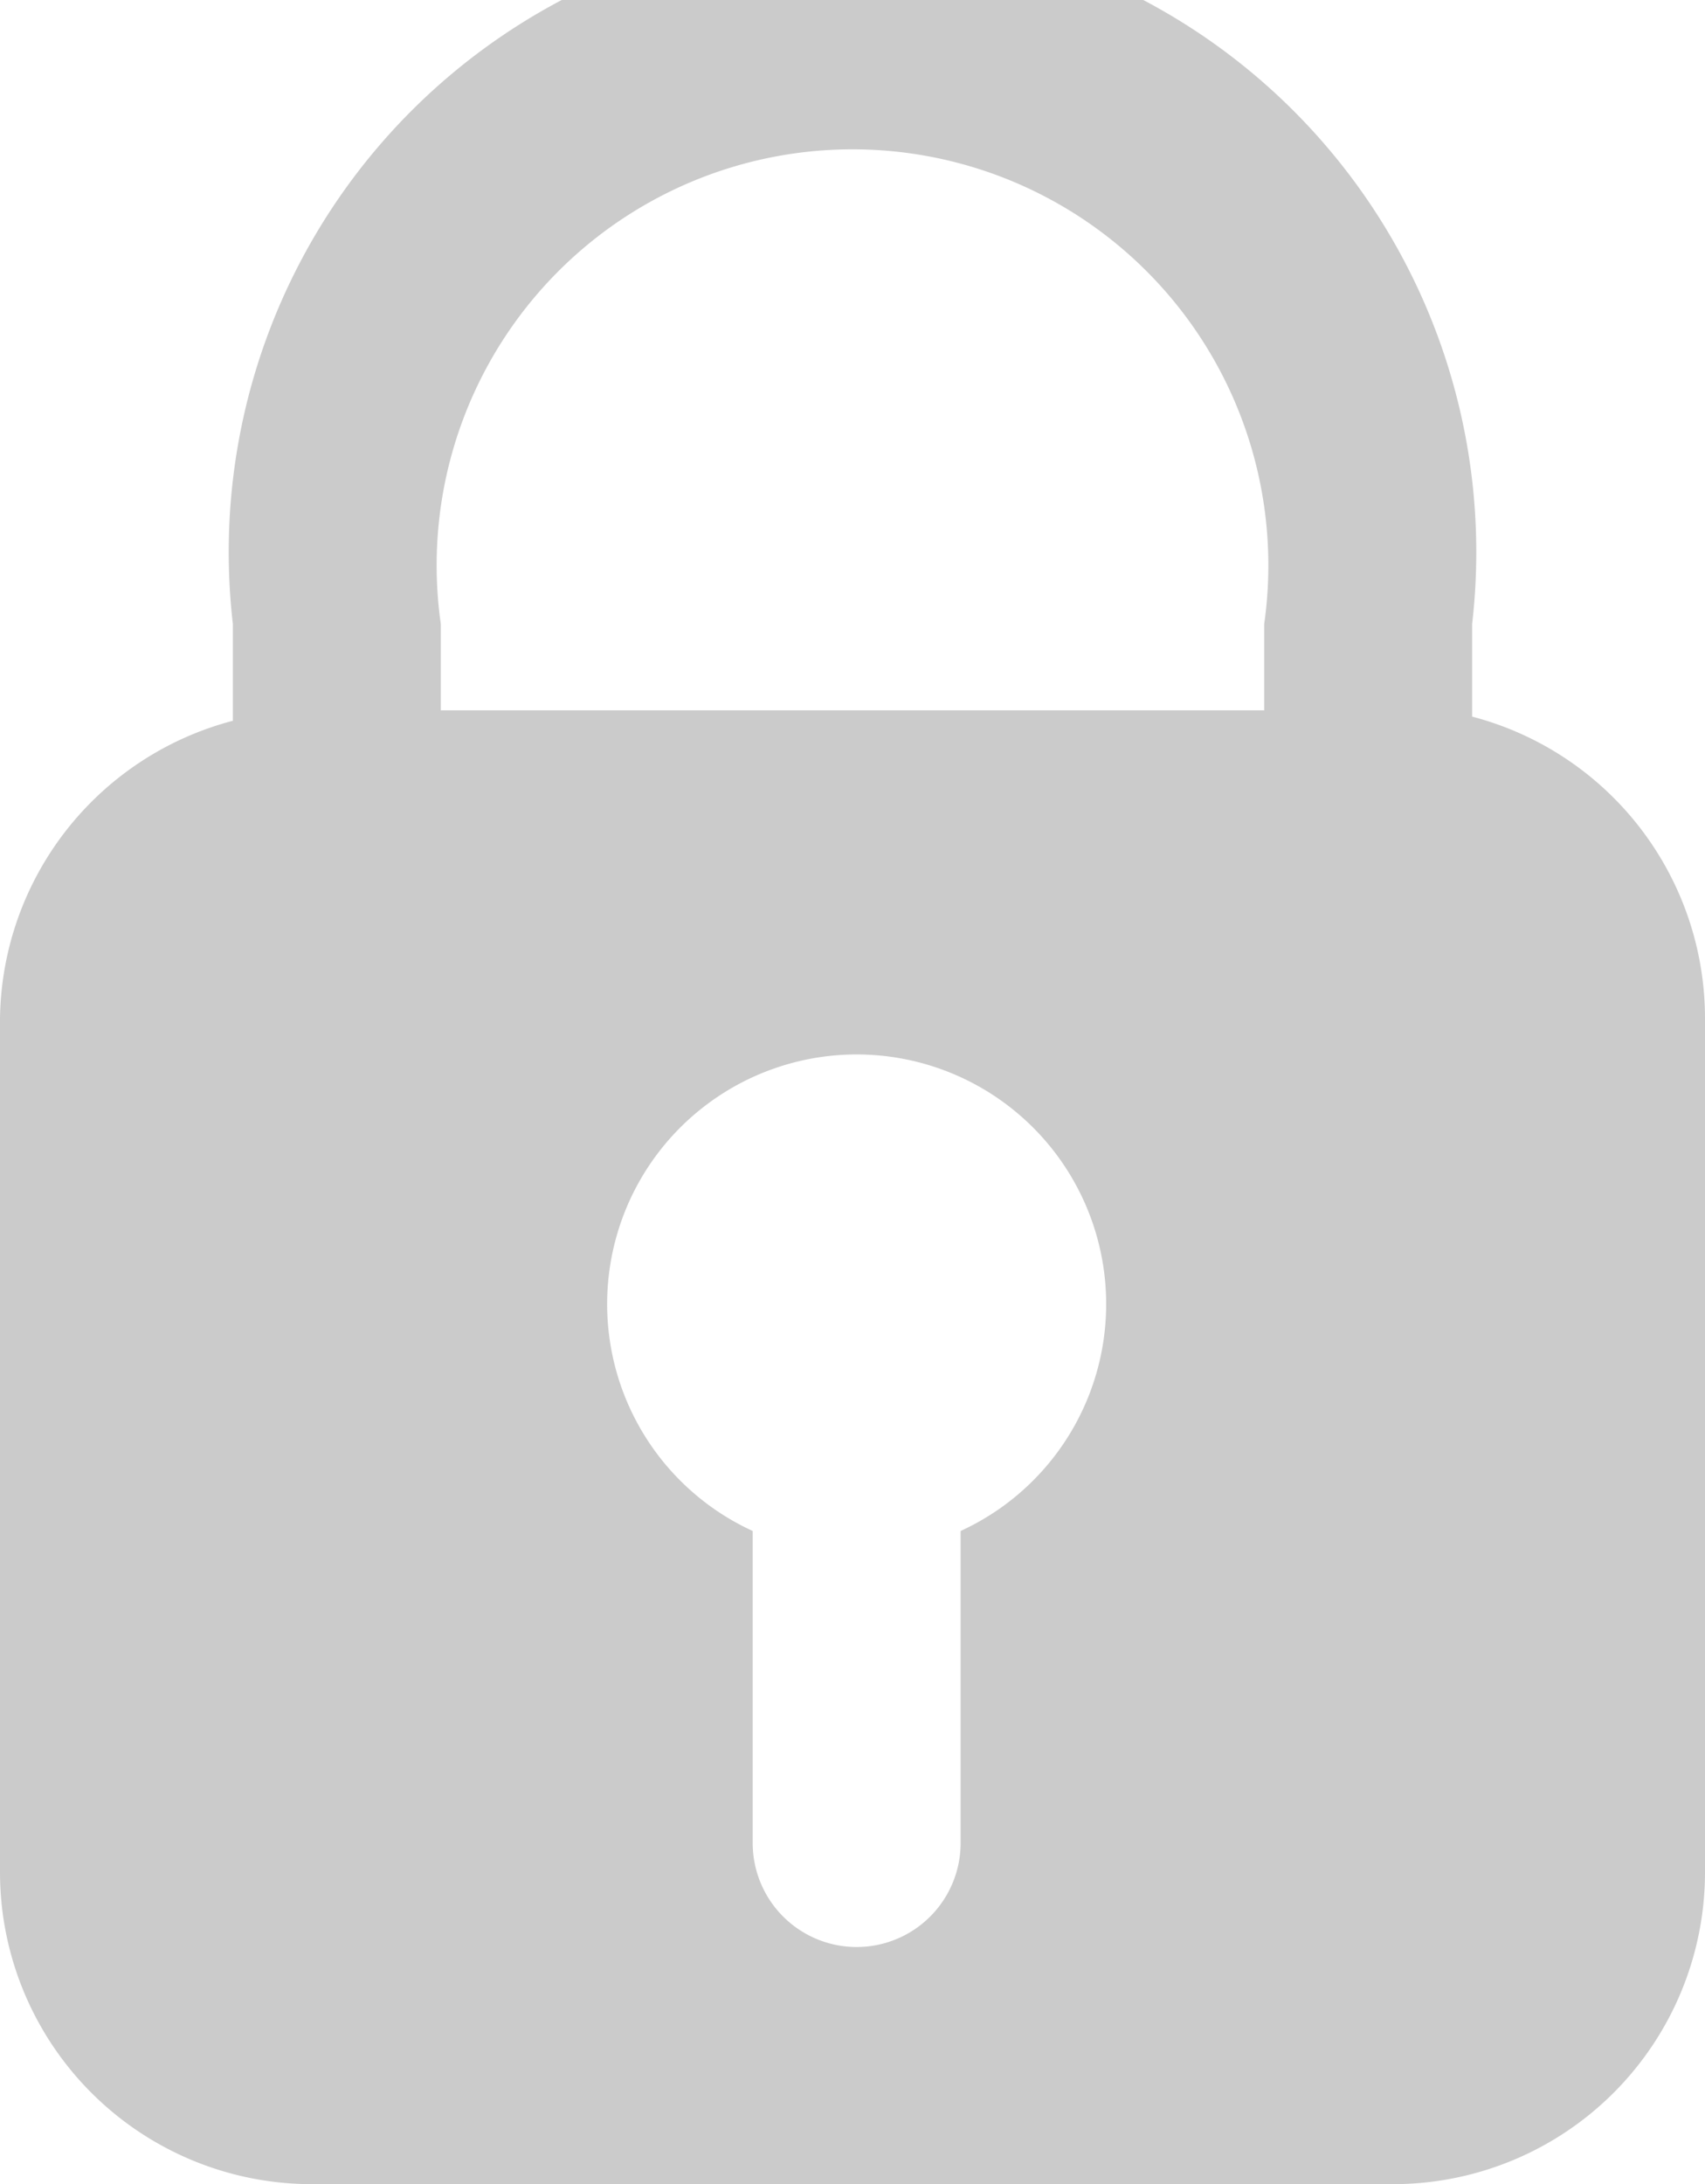 <svg xmlns="http://www.w3.org/2000/svg" viewBox="0 0 16.4 21"><defs><style>.cls-1{fill:#cbcbcb;}</style></defs><title>course-locked</title><g id="Layer_2" data-name="Layer 2"><g id="Layer_1-2" data-name="Layer 1"><path class="cls-1" d="M14.16,6.89V6A6,6,0,1,0,2.24,6v.93A3,3,0,0,0,0,9.79V18a3,3,0,0,0,3,3H13.4a3,3,0,0,0,3-3V9.79A3,3,0,0,0,14.16,6.89ZM4.24,6a4,4,0,1,1,7.92,0v.83H4.24Zm5,8.72v3a1,1,0,0,1-1,1h0a1,1,0,0,1-1-1v-3a2.4,2.4,0,1,1,2,0Z"/></g></g></svg>